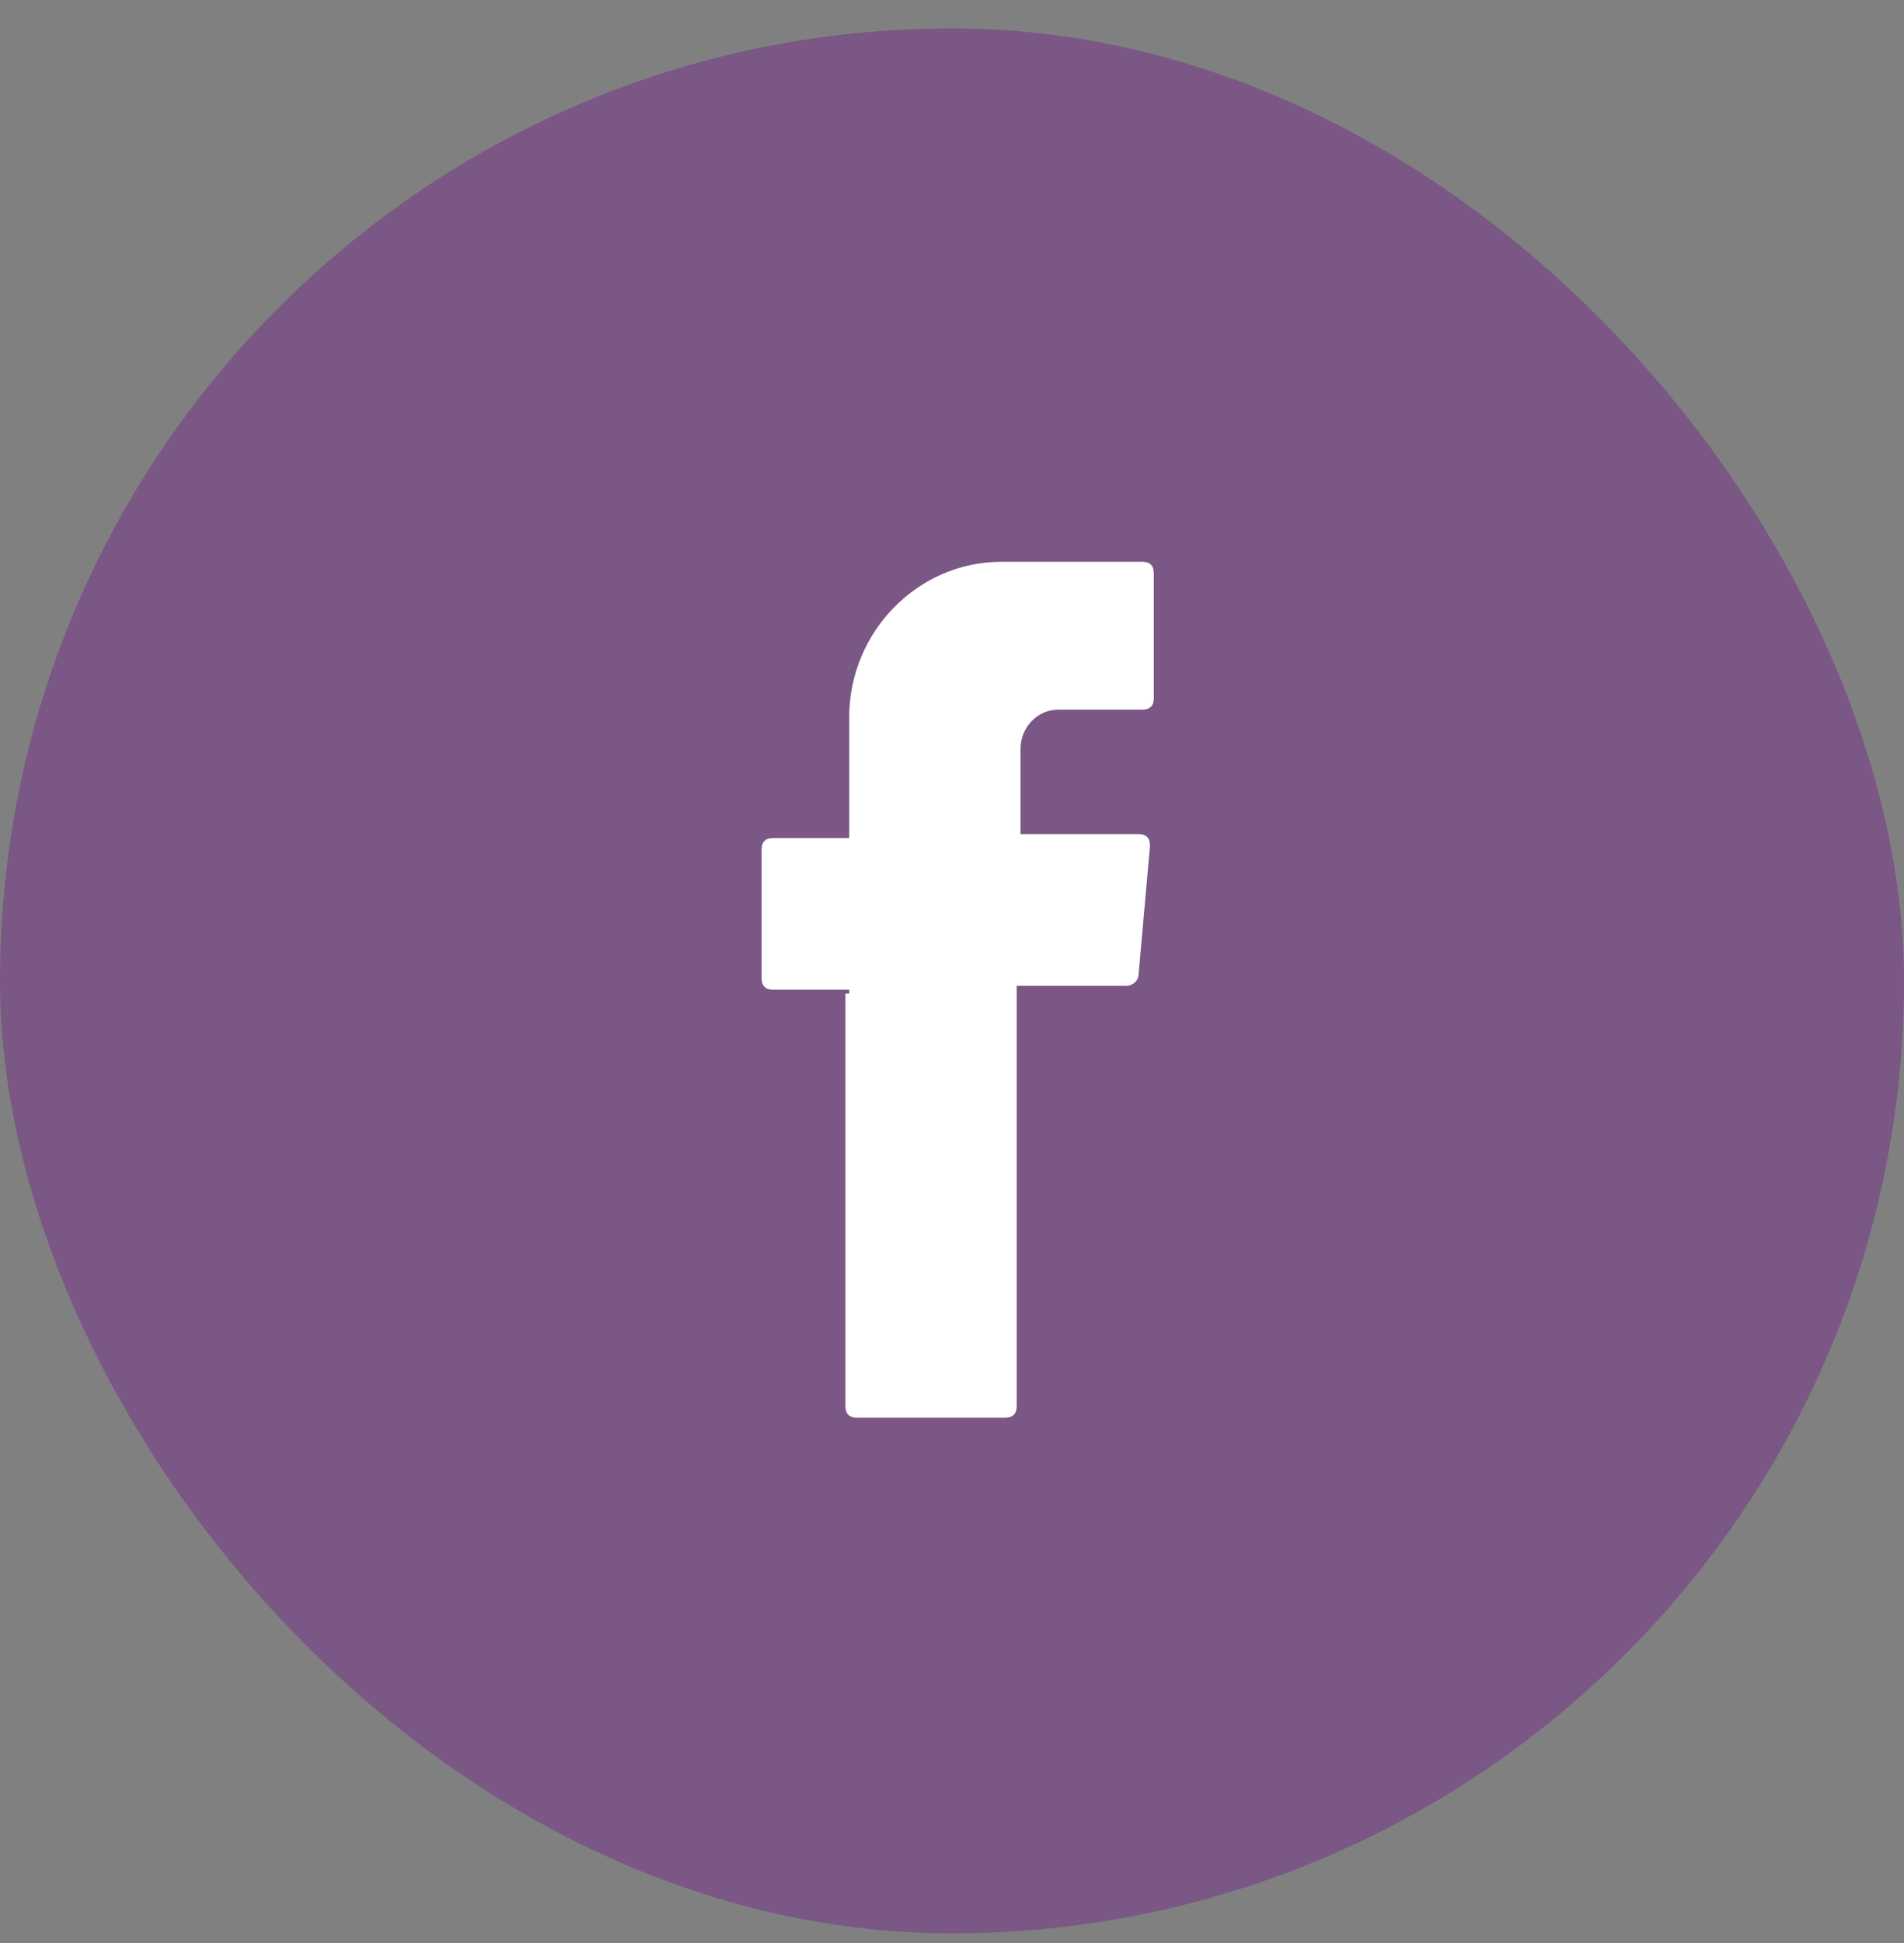 <svg width="50" height="51" viewBox="0 0 50 51" fill="none" xmlns="http://www.w3.org/2000/svg">
<rect x="0" y="0" width="50" height="51" fill="#808080" stroke="none"/>
<rect opacity="0.5" y="0.746" width="50" height="50" rx="25" fill="#752F8A"/>
<path d="M22.2 26.08V36.904C22.2 37.108 22.3 37.21 22.5 37.21H26.4C26.6 37.21 26.7 37.108 26.7 36.904V25.876H29.6C29.7 25.876 29.9 25.774 29.9 25.57L30.2 22.2C30.2 21.996 30.1 21.894 29.9 21.894H26.8V19.648C26.8 19.137 27.2 18.626 27.8 18.626H30C30.2 18.626 30.3 18.524 30.3 18.32V15.053C30.3 14.848 30.2 14.746 30 14.746H26.3C24.1 14.746 22.3 16.584 22.3 18.831V21.996H20.3C20.1 21.996 20 22.098 20 22.302V25.672C20 25.876 20.1 25.978 20.3 25.978H22.3V26.08H22.2Z" fill="white"/>
</svg>
